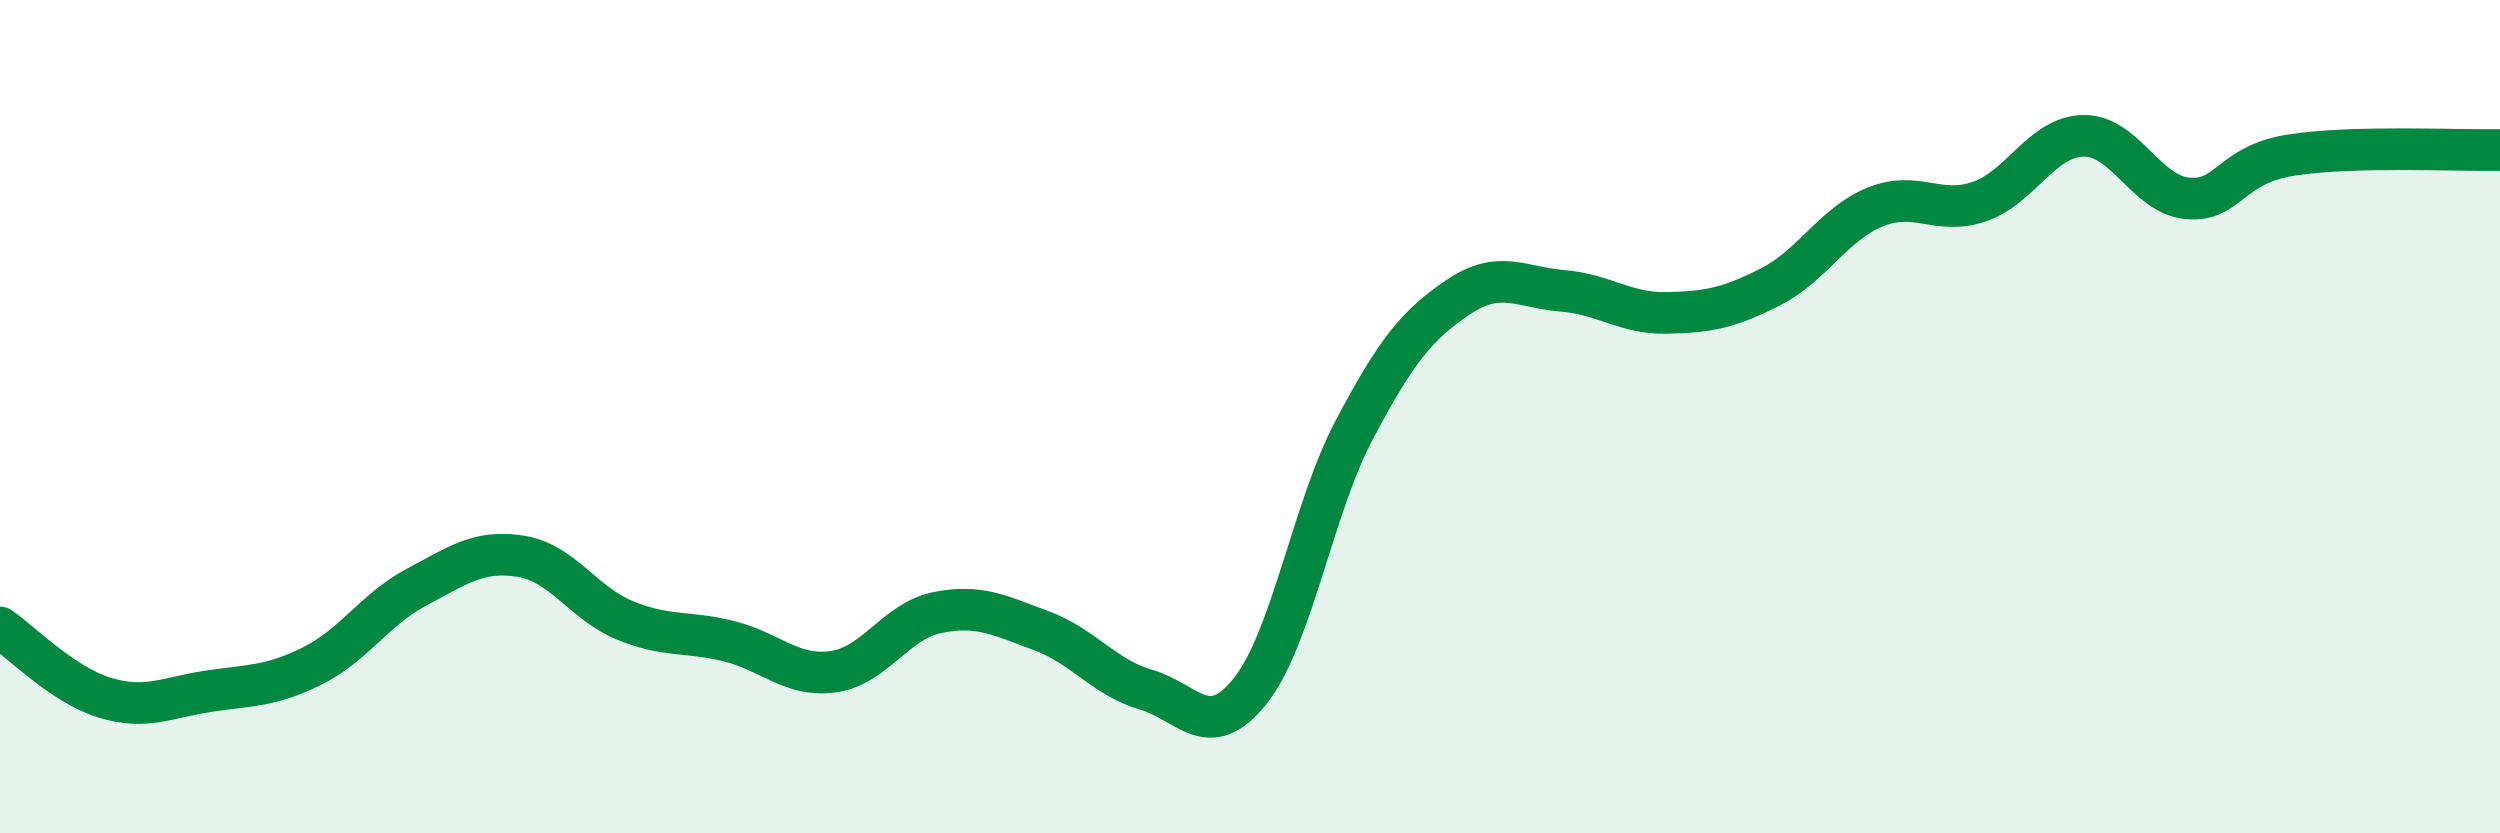 
    <svg width="60" height="20" viewBox="0 0 60 20" xmlns="http://www.w3.org/2000/svg">
      <path
        d="M 0,15.06 C 0.5,15.4 1.5,16.43 2.5,16.74 C 3.5,17.05 4,16.74 5,16.59 C 6,16.44 6.5,16.48 7.5,15.98 C 8.5,15.48 9,14.62 10,14.09 C 11,13.56 11.5,13.19 12.5,13.35 C 13.5,13.51 14,14.48 15,14.89 C 16,15.3 16.5,15.14 17.5,15.39 C 18.5,15.64 19,16.26 20,16.12 C 21,15.98 21.5,14.9 22.5,14.7 C 23.5,14.5 24,14.77 25,15.14 C 26,15.51 26.5,16.26 27.5,16.55 C 28.5,16.84 29,17.84 30,16.59 C 31,15.34 31.5,12.21 32.5,10.32 C 33.5,8.43 34,7.8 35,7.13 C 36,6.46 36.5,6.9 37.5,6.98 C 38.5,7.06 39,7.53 40,7.51 C 41,7.49 41.5,7.39 42.5,6.88 C 43.5,6.37 44,5.38 45,4.97 C 46,4.56 46.5,5.18 47.5,4.84 C 48.5,4.5 49,3.28 50,3.26 C 51,3.24 51.5,4.67 52.5,4.76 C 53.5,4.85 53.5,3.95 55,3.72 C 56.5,3.49 59,3.62 60,3.6L60 20L0 20Z"
        fill="#008740"
        opacity="0.1"
        stroke-linecap="round"
        stroke-linejoin="round"
      />
      <path
        d="M 0,15.06 C 0.5,15.4 1.5,16.43 2.5,16.74 C 3.5,17.05 4,16.74 5,16.59 C 6,16.44 6.5,16.48 7.5,15.98 C 8.5,15.48 9,14.62 10,14.09 C 11,13.56 11.5,13.19 12.5,13.35 C 13.5,13.51 14,14.48 15,14.89 C 16,15.3 16.5,15.14 17.5,15.39 C 18.5,15.64 19,16.26 20,16.12 C 21,15.98 21.5,14.9 22.5,14.7 C 23.5,14.5 24,14.77 25,15.14 C 26,15.51 26.5,16.26 27.5,16.55 C 28.5,16.84 29,17.84 30,16.59 C 31,15.34 31.5,12.21 32.5,10.32 C 33.5,8.43 34,7.8 35,7.13 C 36,6.46 36.5,6.9 37.5,6.98 C 38.5,7.06 39,7.53 40,7.51 C 41,7.49 41.5,7.39 42.5,6.88 C 43.5,6.37 44,5.38 45,4.97 C 46,4.56 46.5,5.18 47.5,4.84 C 48.5,4.5 49,3.28 50,3.26 C 51,3.24 51.5,4.67 52.5,4.76 C 53.5,4.85 53.5,3.95 55,3.72 C 56.5,3.49 59,3.62 60,3.6"
        stroke="#008740"
        stroke-width="1"
        fill="none"
        stroke-linecap="round"
        stroke-linejoin="round"
      />
    </svg>
  